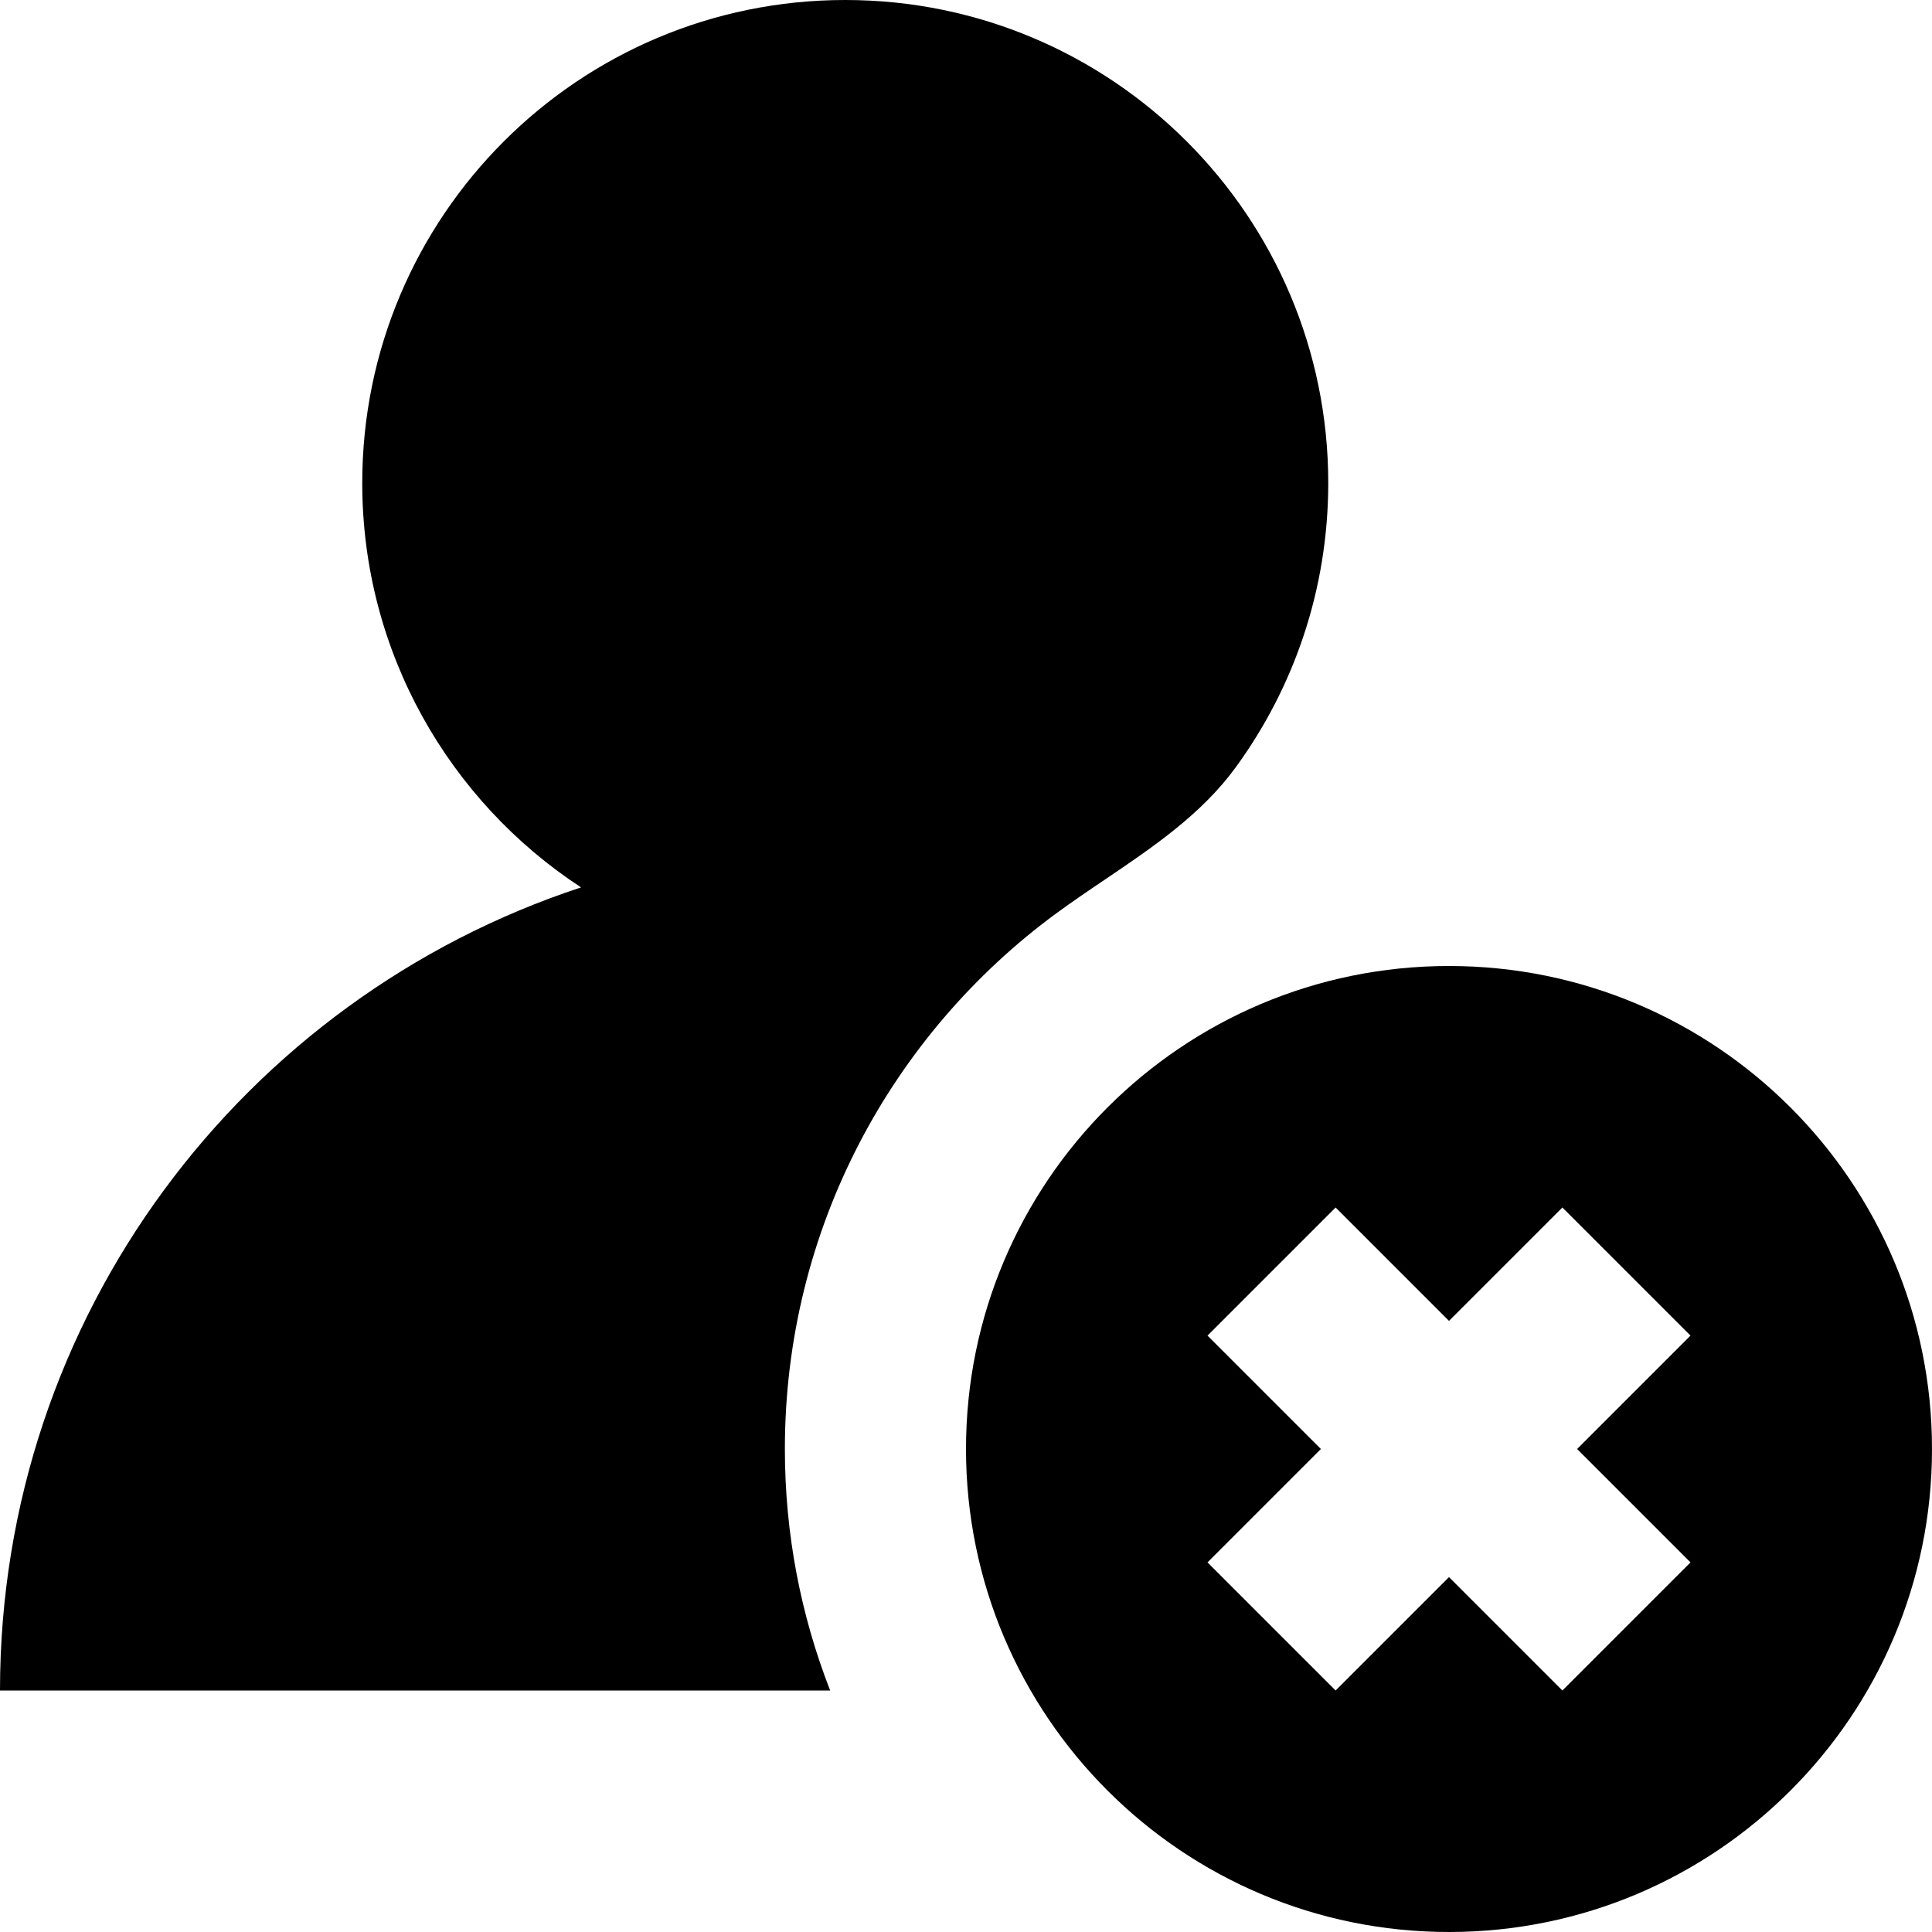 <svg xmlns="http://www.w3.org/2000/svg" fill="none" viewBox="0 0 16 16" id="Delete-User--Streamline-Block-Free">
  <desc>
    Delete User Streamline Icon: https://streamlinehq.com
  </desc>
  <path fill="#000000" d="M6.5 12c0 0.706 0.133 1.38 0.375 2H0c0 -3.102 2.017 -5.732 4.812 -6.651C3.721 6.635 3 5.401 3 4c0 -2.209 1.791 -4 4 -4s4 1.791 4 4c0 0.881 -0.285 1.696 -0.768 2.357 -0.283 0.387 -0.682 0.657 -1.081 0.927 -0.137 0.092 -0.274 0.185 -0.406 0.282C7.384 8.567 6.5 10.181 6.5 12Z" stroke-width="1"></path>
  <path fill="#000000" fill-rule="evenodd" d="M16 12c0 2.209 -1.791 4 -4 4 -2.209 0 -4 -1.791 -4 -4 0 -2.209 1.791 -4 4 -4 2.209 0 4 1.791 4 4Zm-2 -0.939L12.939 10 12 10.939 11.061 10 10 11.061l0.939 0.939 -0.939 0.939 1.061 1.061 0.939 -0.939 0.939 0.939L14 12.939 13.061 12l0.939 -0.939Z" clip-rule="evenodd" stroke-width="1"></path>
</svg>